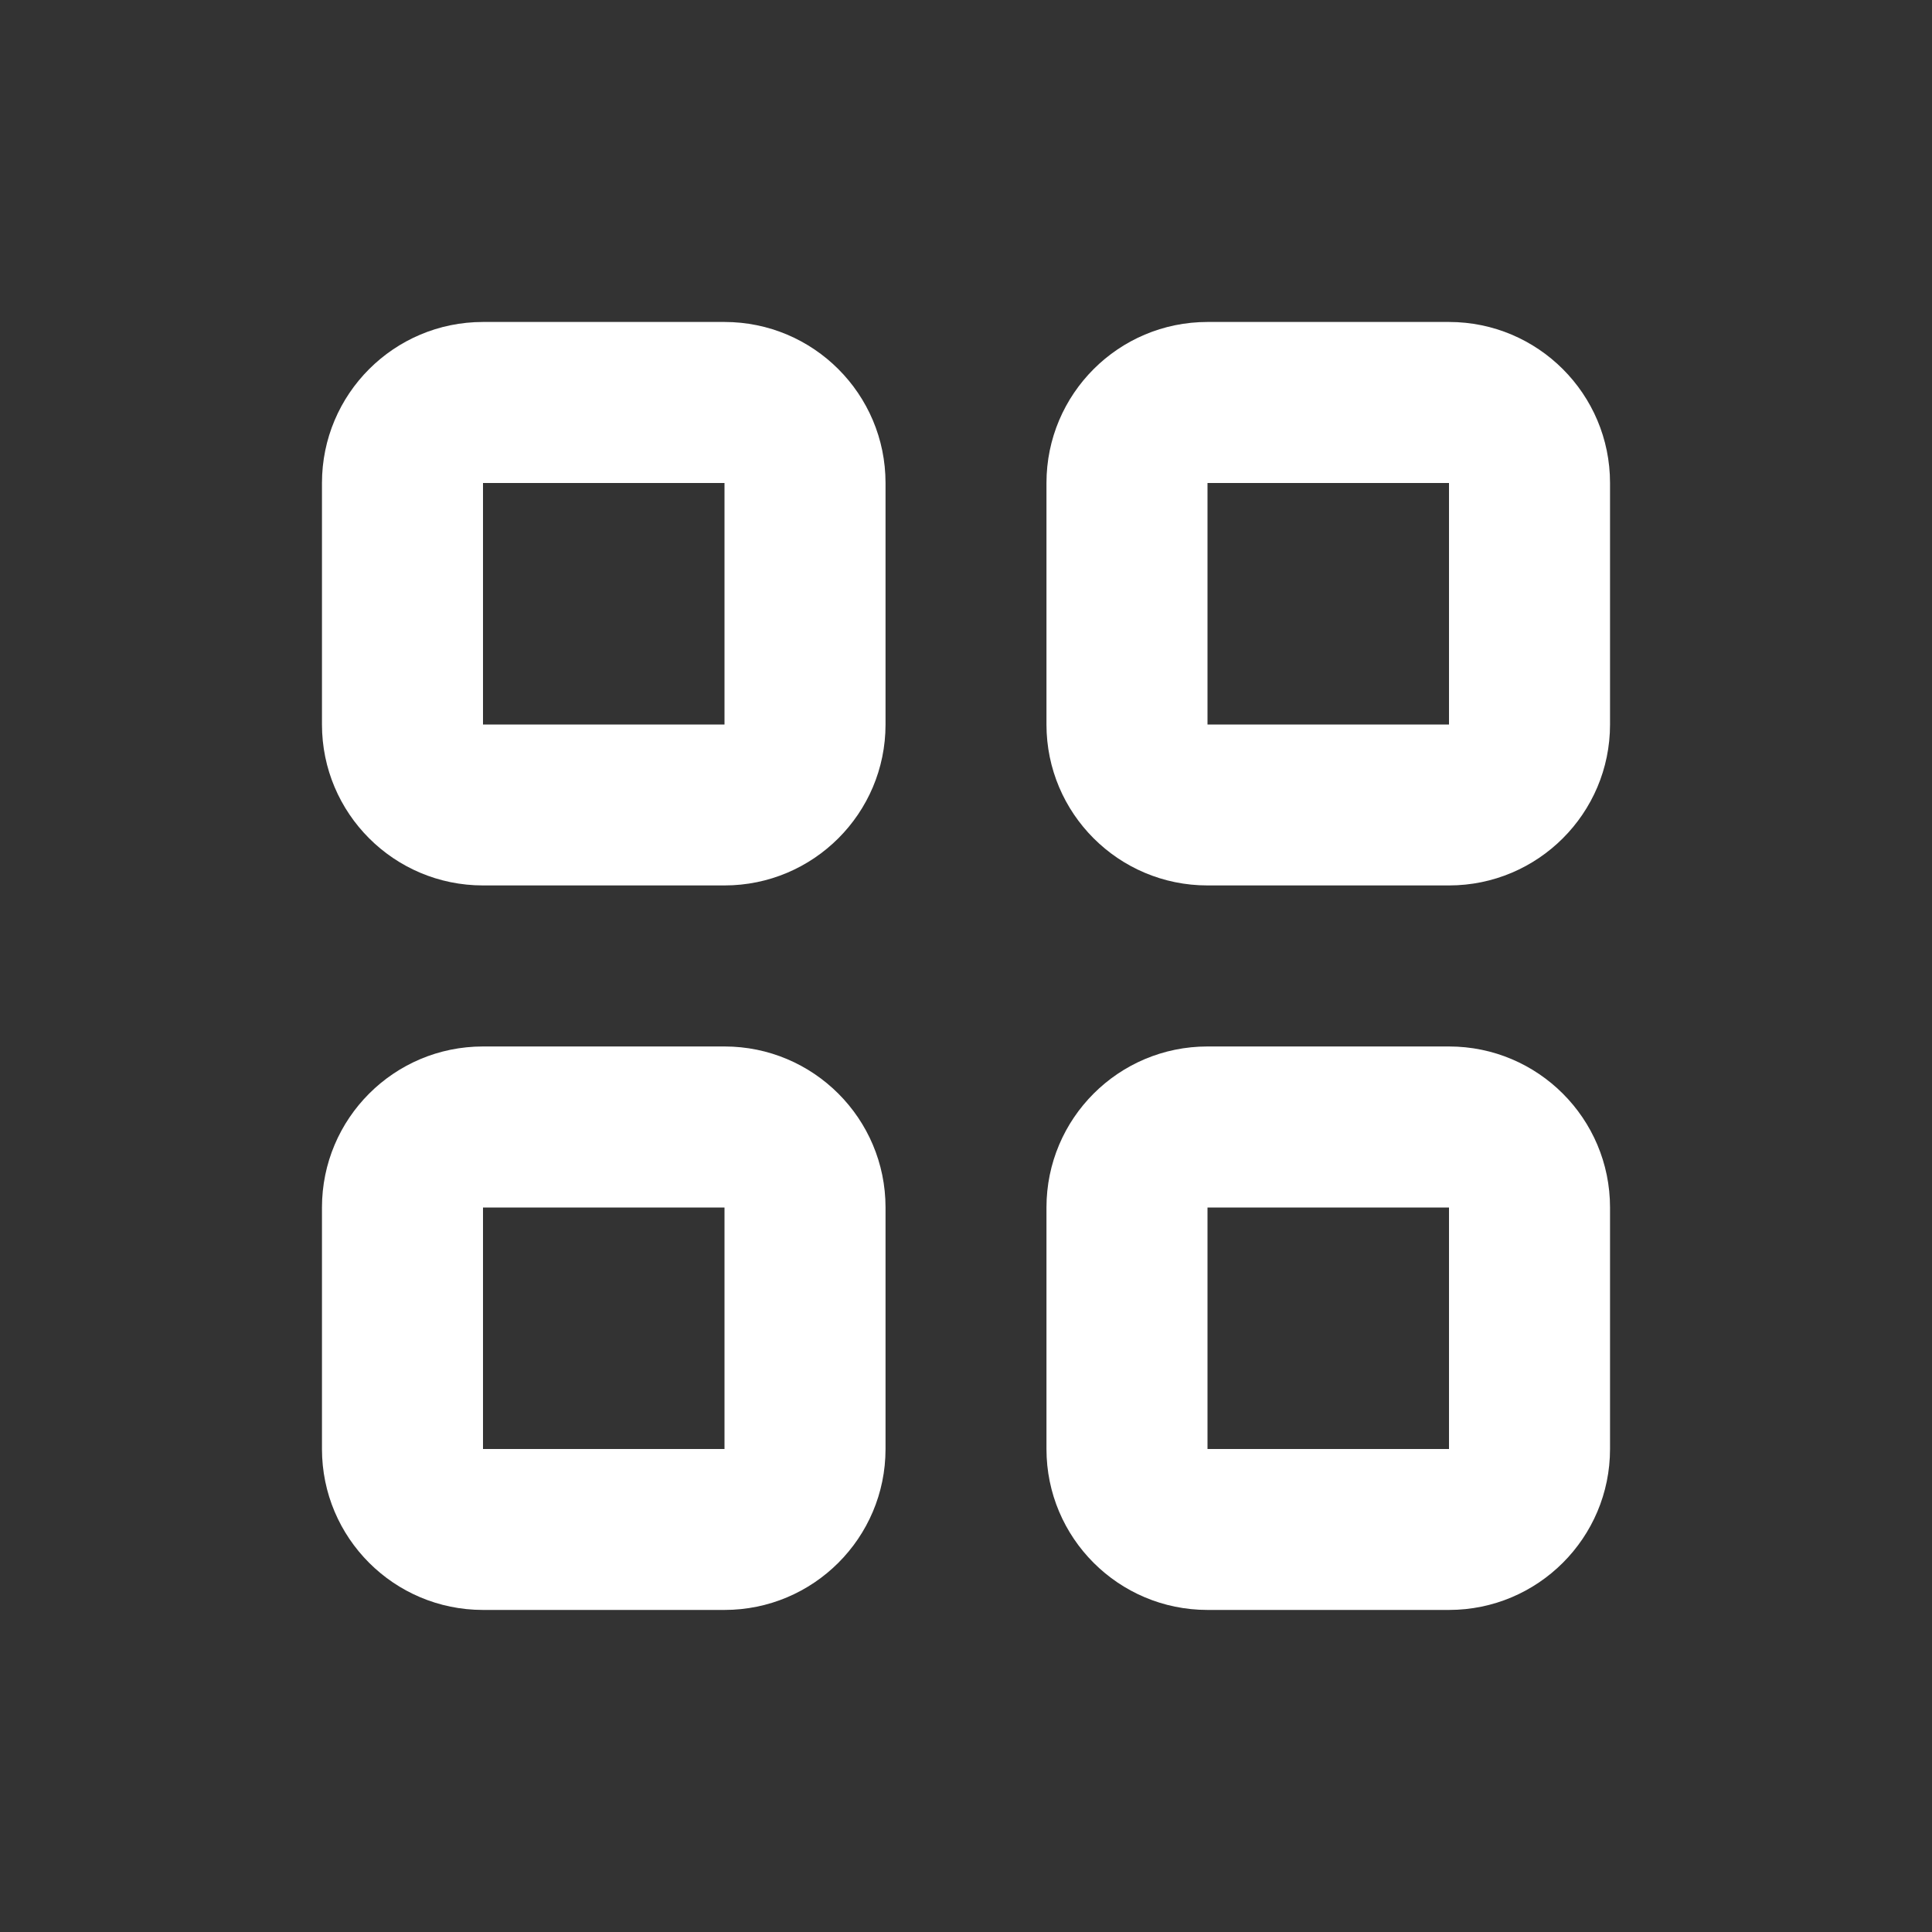 <svg xmlns="http://www.w3.org/2000/svg" width="20" height="20" viewBox="0 0 20 20" fill="none">
  <rect x="0" y="0" width="20" height="20" fill="#333333" stroke="none"/>
  <path fill-rule="evenodd" clip-rule="evenodd" d="M10.833 5C10.833 4.079 11.579 3.333 12.5 3.333H15C15.92 3.333 16.667 4.079 16.667 5V7.5C16.667 8.42 15.92 9.166 15 9.166H12.5C11.579 9.166 10.833 8.42 10.833 7.5V5ZM15 5H12.5V7.5H15V5ZM5 10.833C4.079 10.833 3.333 11.579 3.333 12.5V15C3.333 15.92 4.079 16.666 5 16.666H7.5C8.42 16.666 9.167 15.92 9.167 15V12.5C9.167 11.579 8.42 10.833 7.5 10.833H5ZM5 12.5H7.5V15H5V12.5ZM12.5 10.833C11.579 10.833 10.833 11.579 10.833 12.5V15C10.833 15.92 11.579 16.666 12.5 16.666H15C15.92 16.666 16.667 15.92 16.667 15V12.5C16.667 11.579 15.92 10.833 15 10.833H12.5ZM12.5 12.5H15V15H12.5V12.5ZM5 3.333C4.079 3.333 3.333 4.079 3.333 5V7.5C3.333 8.42 4.079 9.166 5 9.166H7.5C8.42 9.166 9.167 8.42 9.167 7.5V5C9.167 4.079 8.42 3.333 7.5 3.333H5ZM5 5H7.5V7.5H5V5Z" fill="#fff"/>
</svg>
